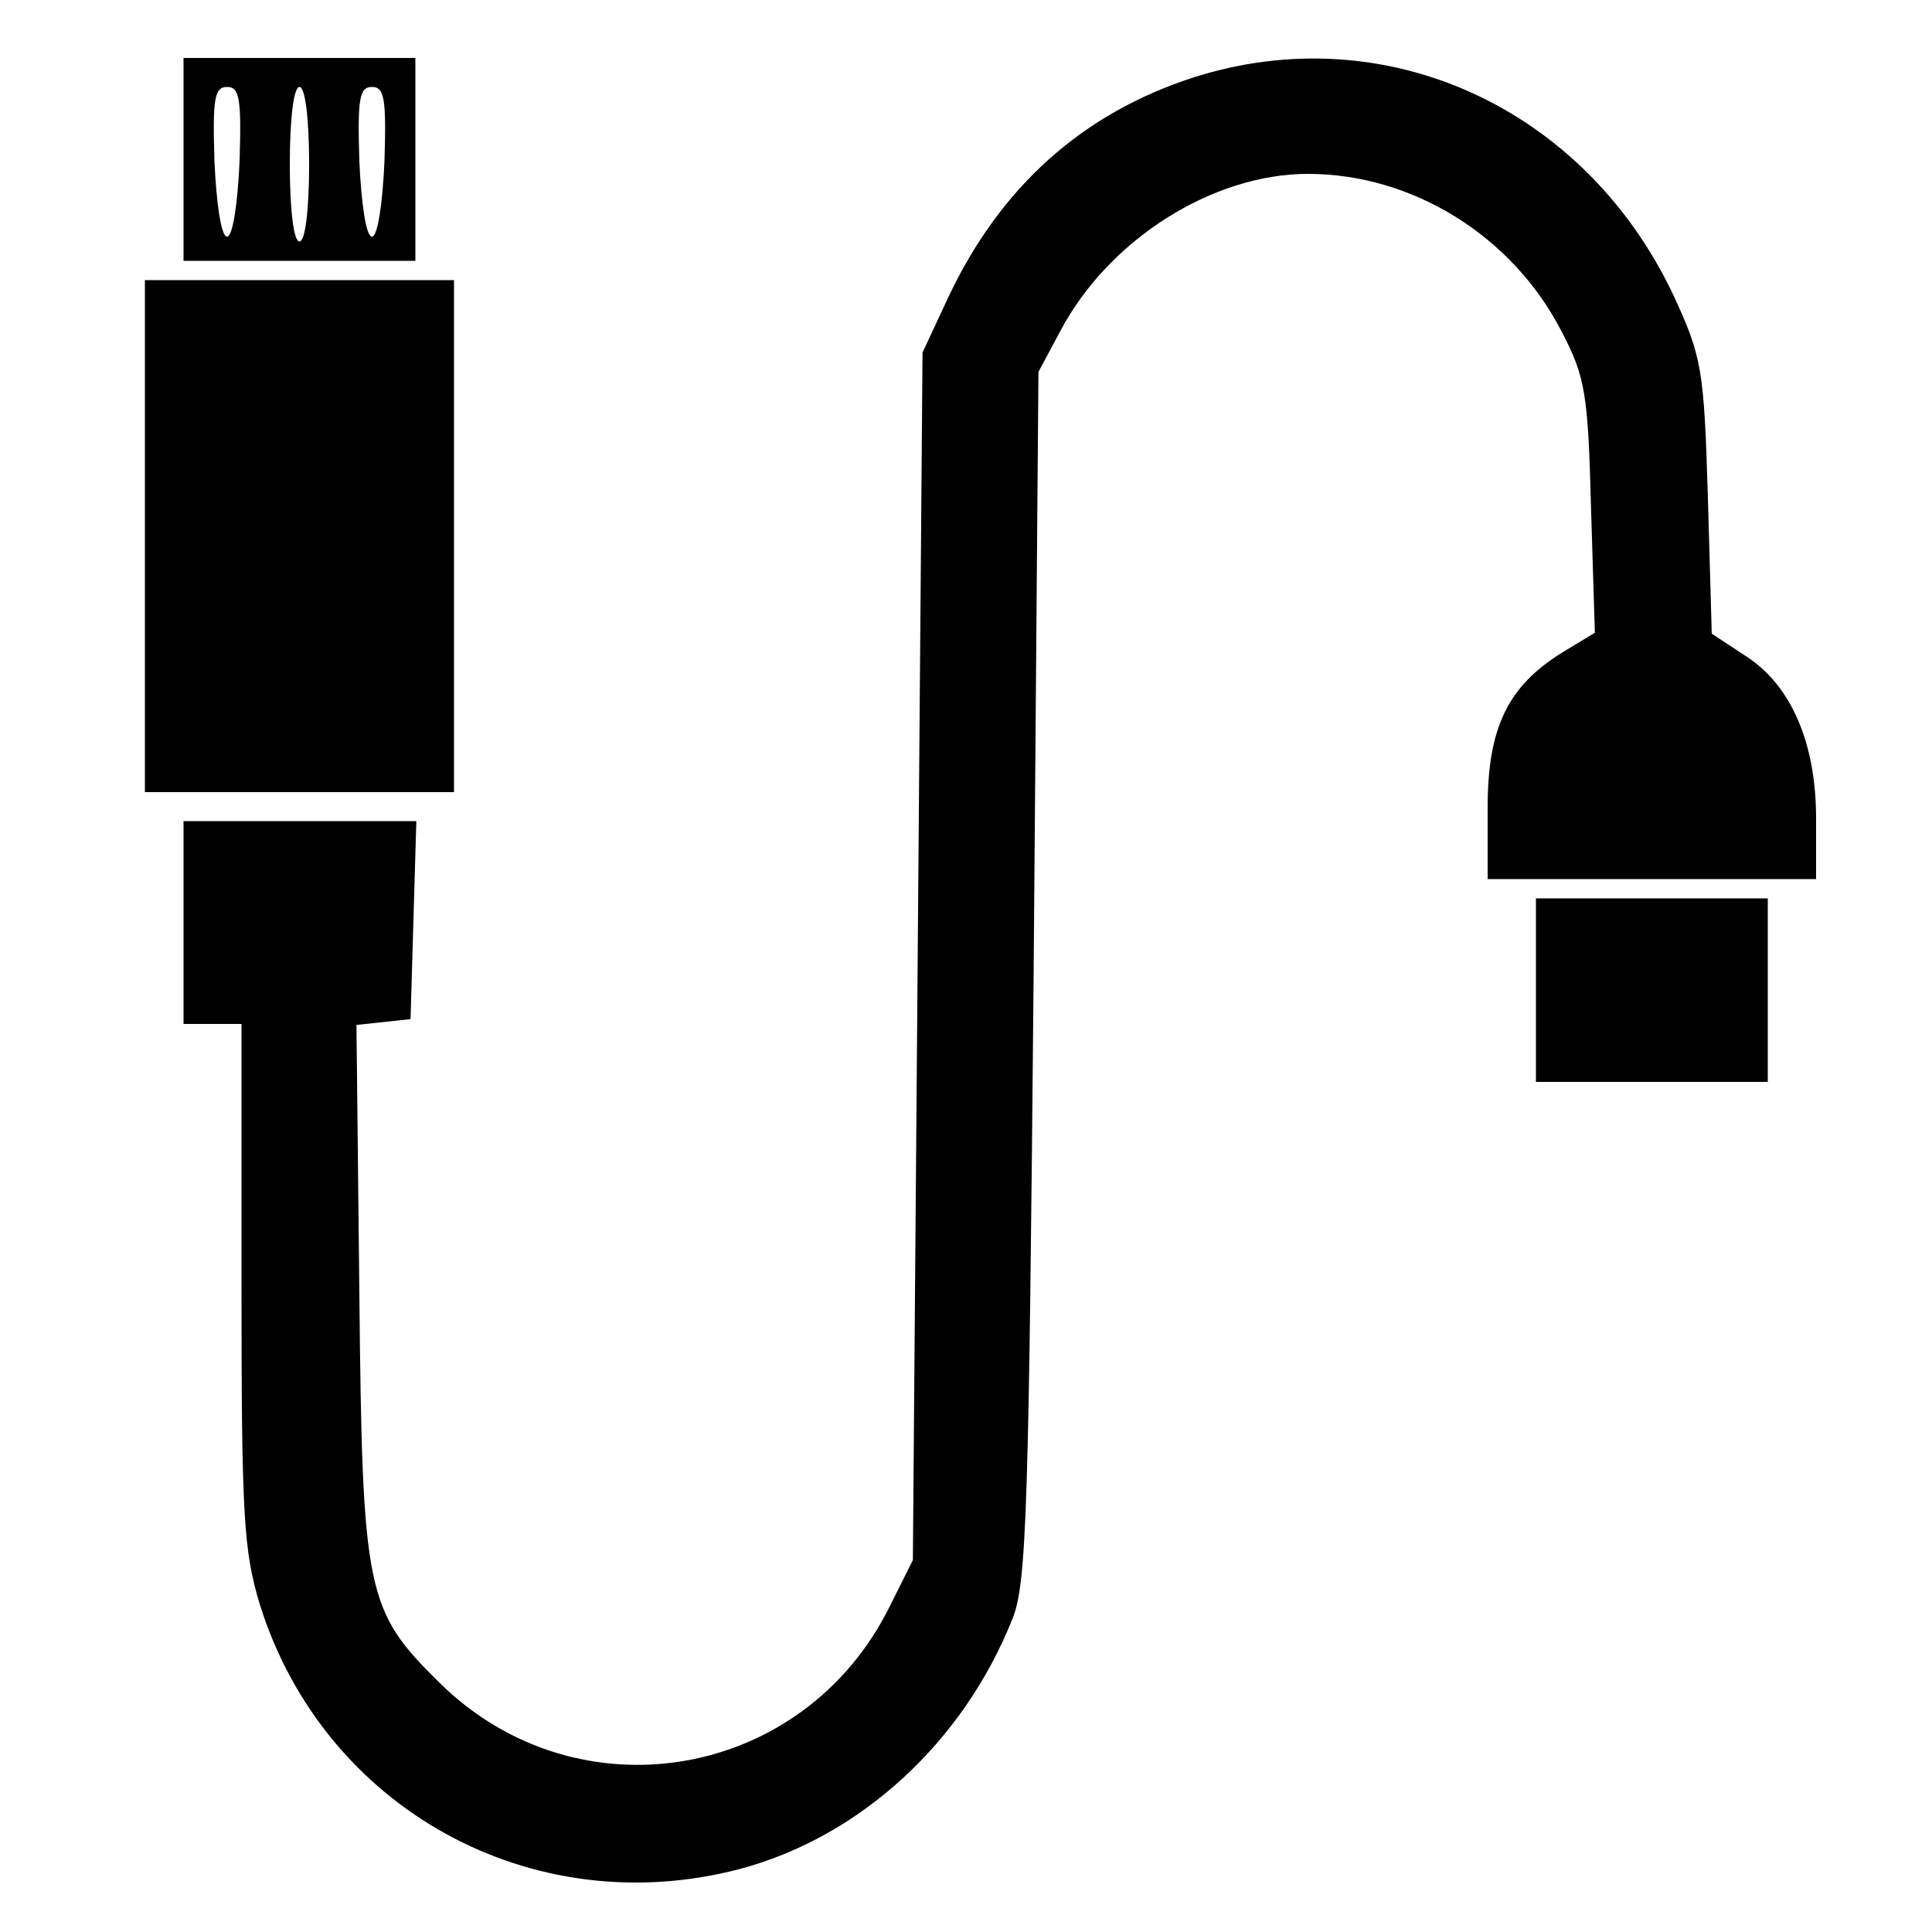 <?xml version="1.0" encoding="UTF-8" standalone="no"?> <svg xmlns="http://www.w3.org/2000/svg" version="1.0" width="200pt" height="200pt" viewBox="0 0 200 200" preserveAspectRatio="xMidYMid meet"><g transform="translate(0,200) scale(0.1,-0.1)" fill="#000000" stroke="none"><path d="M190 1835 l0 -105 120 0 120 0 0 105 0 105 -120 0 -120 0 0 -105z m58 -2 c-2 -44 -7 -78 -13 -78 -6 0 -11 34 -13 78 -2 65 0 77 13 77 13 0 15 -12 13 -77z m72 -3 c0 -47 -4 -80 -10 -80 -6 0 -10 33 -10 80 0 47 4 80 10 80 6 0 10 -33 10 -80z m78 3 c-2 -44 -7 -78 -13 -78 -6 0 -11 34 -13 78 -2 65 0 77 13 77 13 0 15 -12 13 -77z"></path><path d="M1236 1920 c-115 -37 -200 -113 -254 -227 l-27 -58 -5 -625 -5 -625 -24 -48 c-89 -180 -323 -220 -466 -79 -76 75 -80 92 -83 404 l-3 277 28 3 28 3 3 103 3 102 -121 0 -120 0 0 -105 0 -105 30 0 30 0 0 -269 c0 -239 2 -276 19 -332 66 -211 281 -330 496 -274 125 33 232 131 283 259 15 36 17 117 22 666 l5 625 23 43 c50 94 157 162 256 162 108 0 212 -64 263 -164 24 -46 27 -64 30 -181 l4 -130 -33 -20 c-57 -35 -78 -78 -78 -161 l0 -74 170 0 170 0 0 63 c0 78 -26 138 -73 168 l-35 23 -4 141 c-4 132 -6 145 -35 208 -92 196 -299 290 -497 227z"></path><path d="M150 1445 l0 -265 160 0 160 0 0 265 0 265 -160 0 -160 0 0 -265z"></path><path d="M1590 975 l0 -95 120 0 120 0 0 95 0 95 -120 0 -120 0 0 -95z"></path></g></svg> 